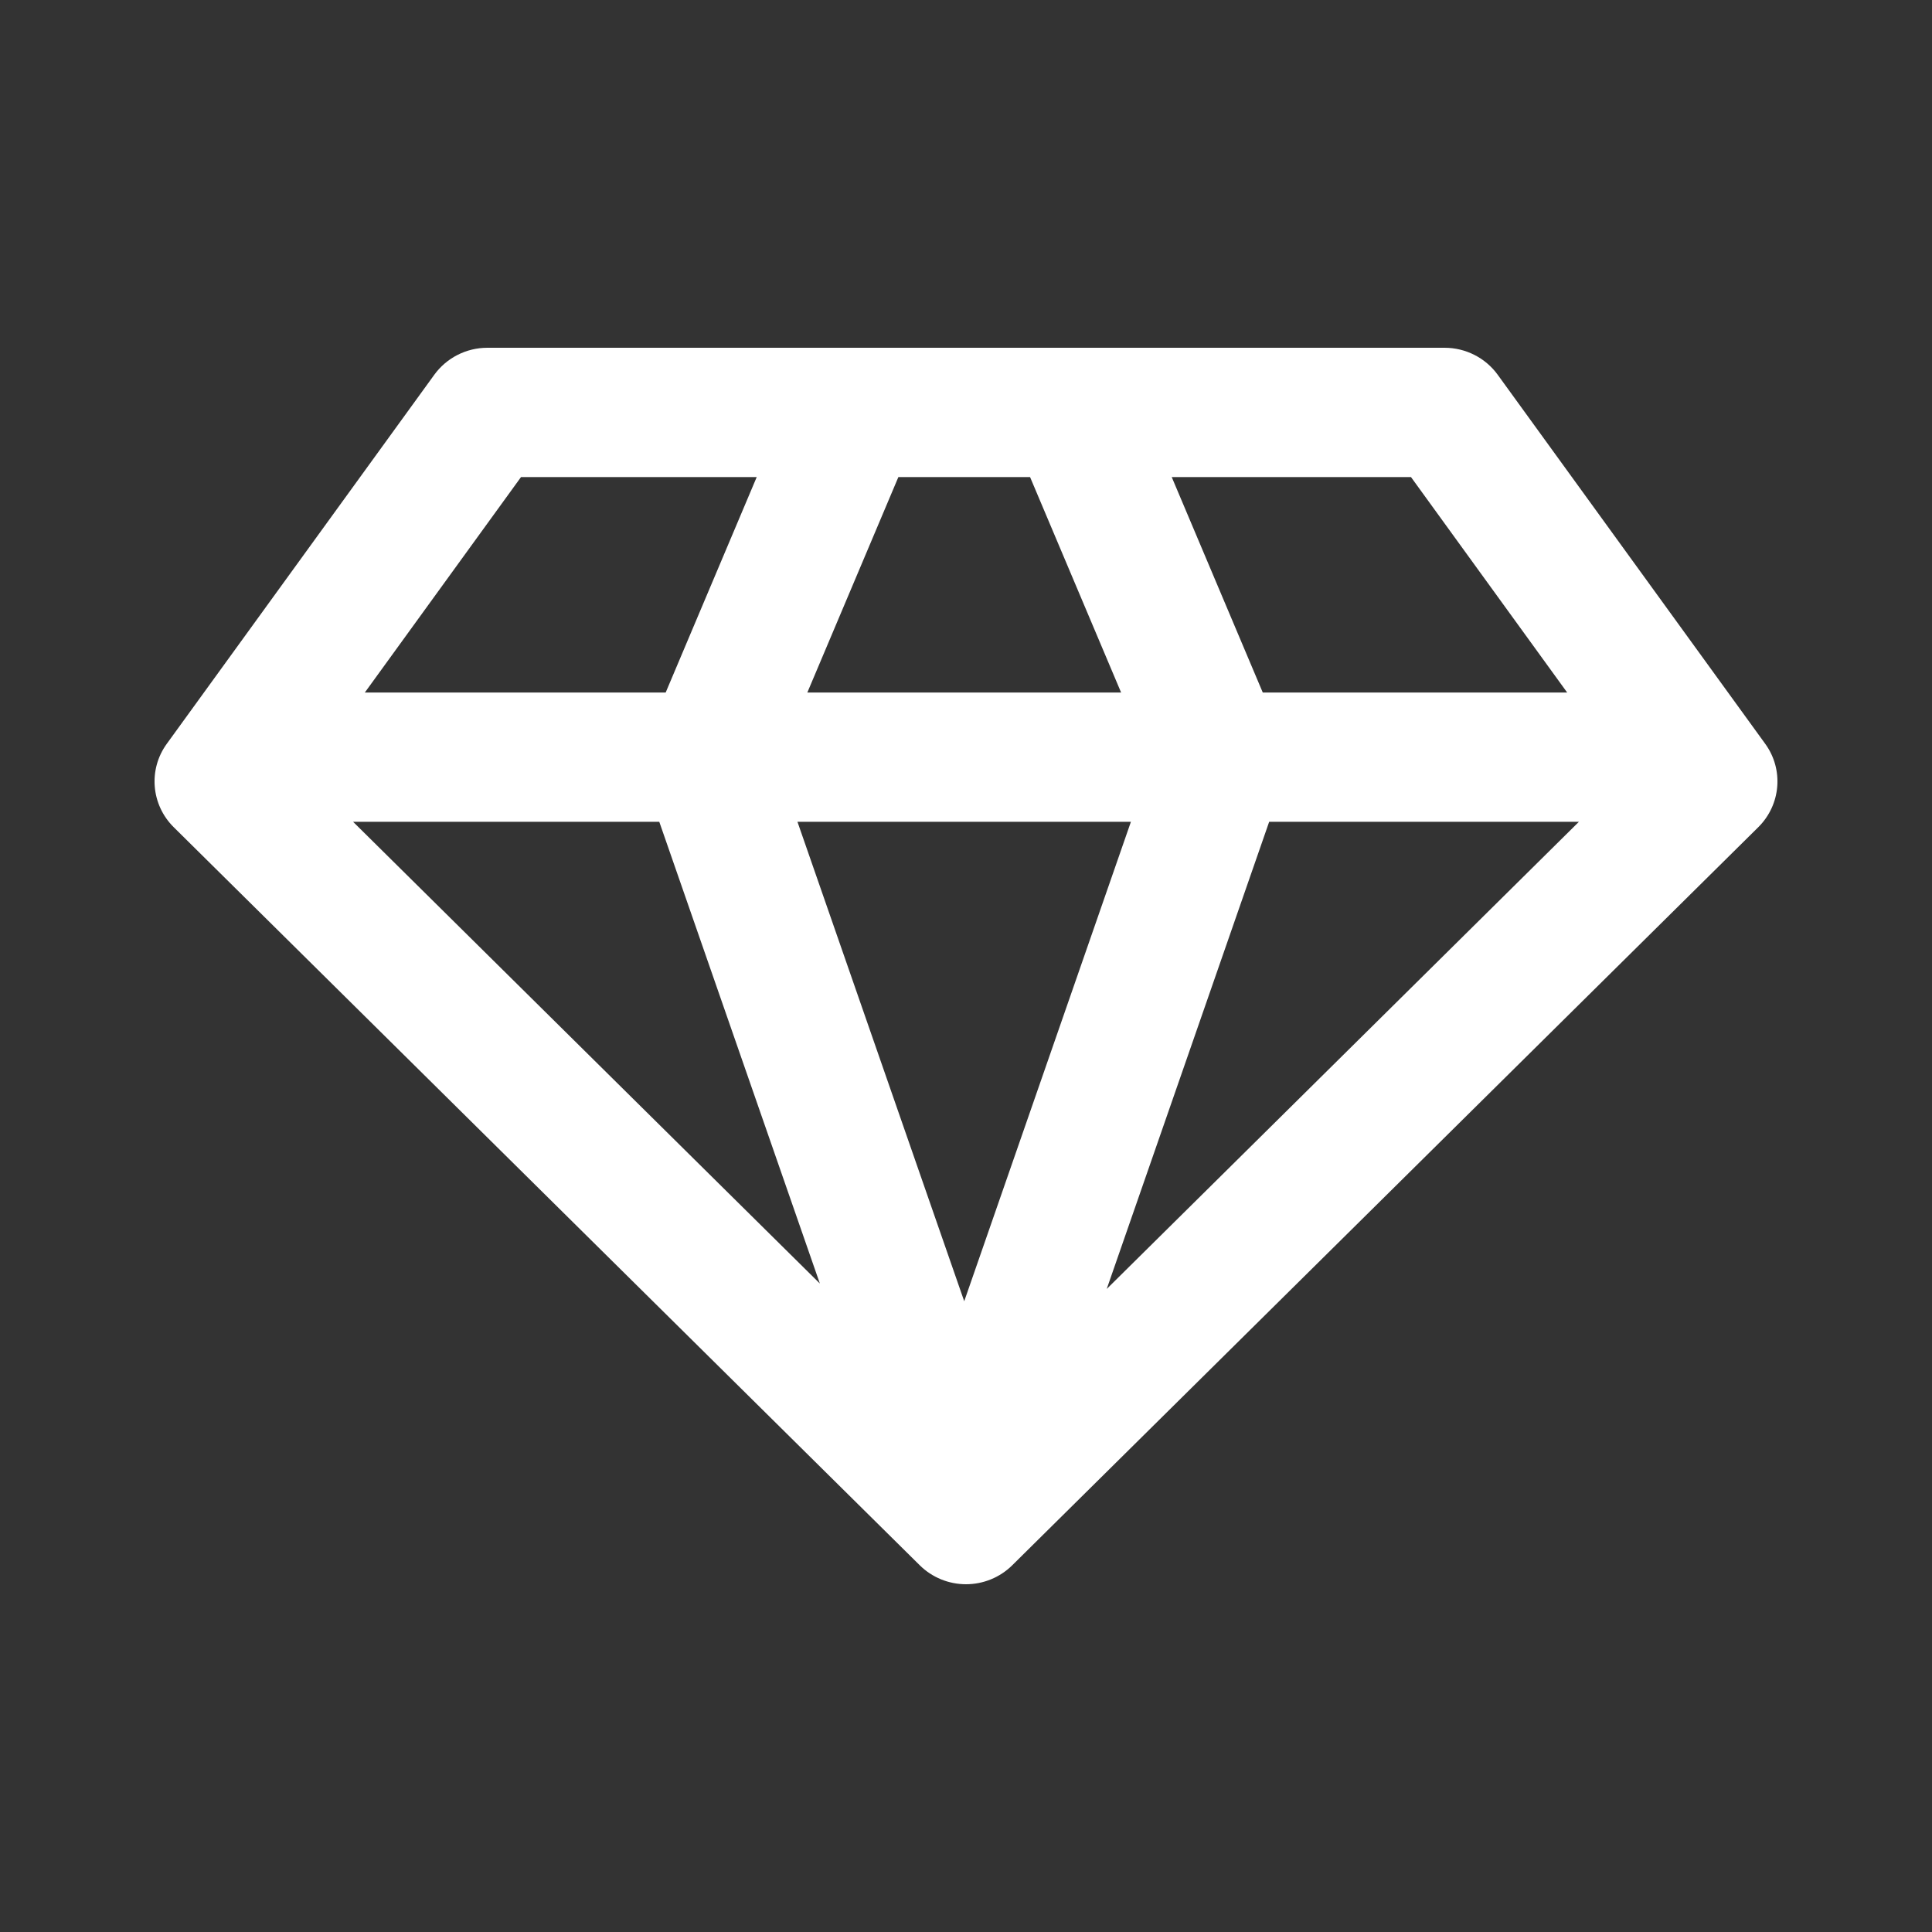 <svg width="25" height="25" viewBox="0 0 25 25" fill="#fff" xmlns="http://www.w3.org/2000/svg">
<rect x="0" y="0" width="25" height="25" fill="#333333" stroke="none"/>
<path fill-rule="evenodd" clip-rule="evenodd" d="M5.62 4.849C5.779 4.63 6.035 4.5 6.307 4.5H18.692C18.965 4.5 19.221 4.63 19.38 4.849L22.842 9.625C23.083 9.957 23.045 10.414 22.752 10.704L13.098 20.255C12.939 20.412 12.724 20.5 12.5 20.5C12.276 20.5 12.061 20.412 11.902 20.255L2.248 10.704C1.955 10.414 1.917 9.957 2.158 9.625L5.62 4.849ZM6.742 6.173L4.721 8.961L8.614 8.961L9.792 6.173H6.742ZM11.625 6.173L10.447 8.961L14.507 8.961L13.329 6.173H11.625ZM15.162 6.173L16.34 8.961L20.279 8.961L18.258 6.173H15.162ZM20.431 10.634L16.423 10.634L14.321 16.679L20.431 10.634ZM12.477 16.838L14.634 10.634L10.319 10.634L12.477 16.838ZM8.531 10.634L4.569 10.634L10.609 16.609L8.531 10.634Z"></path>
</svg>